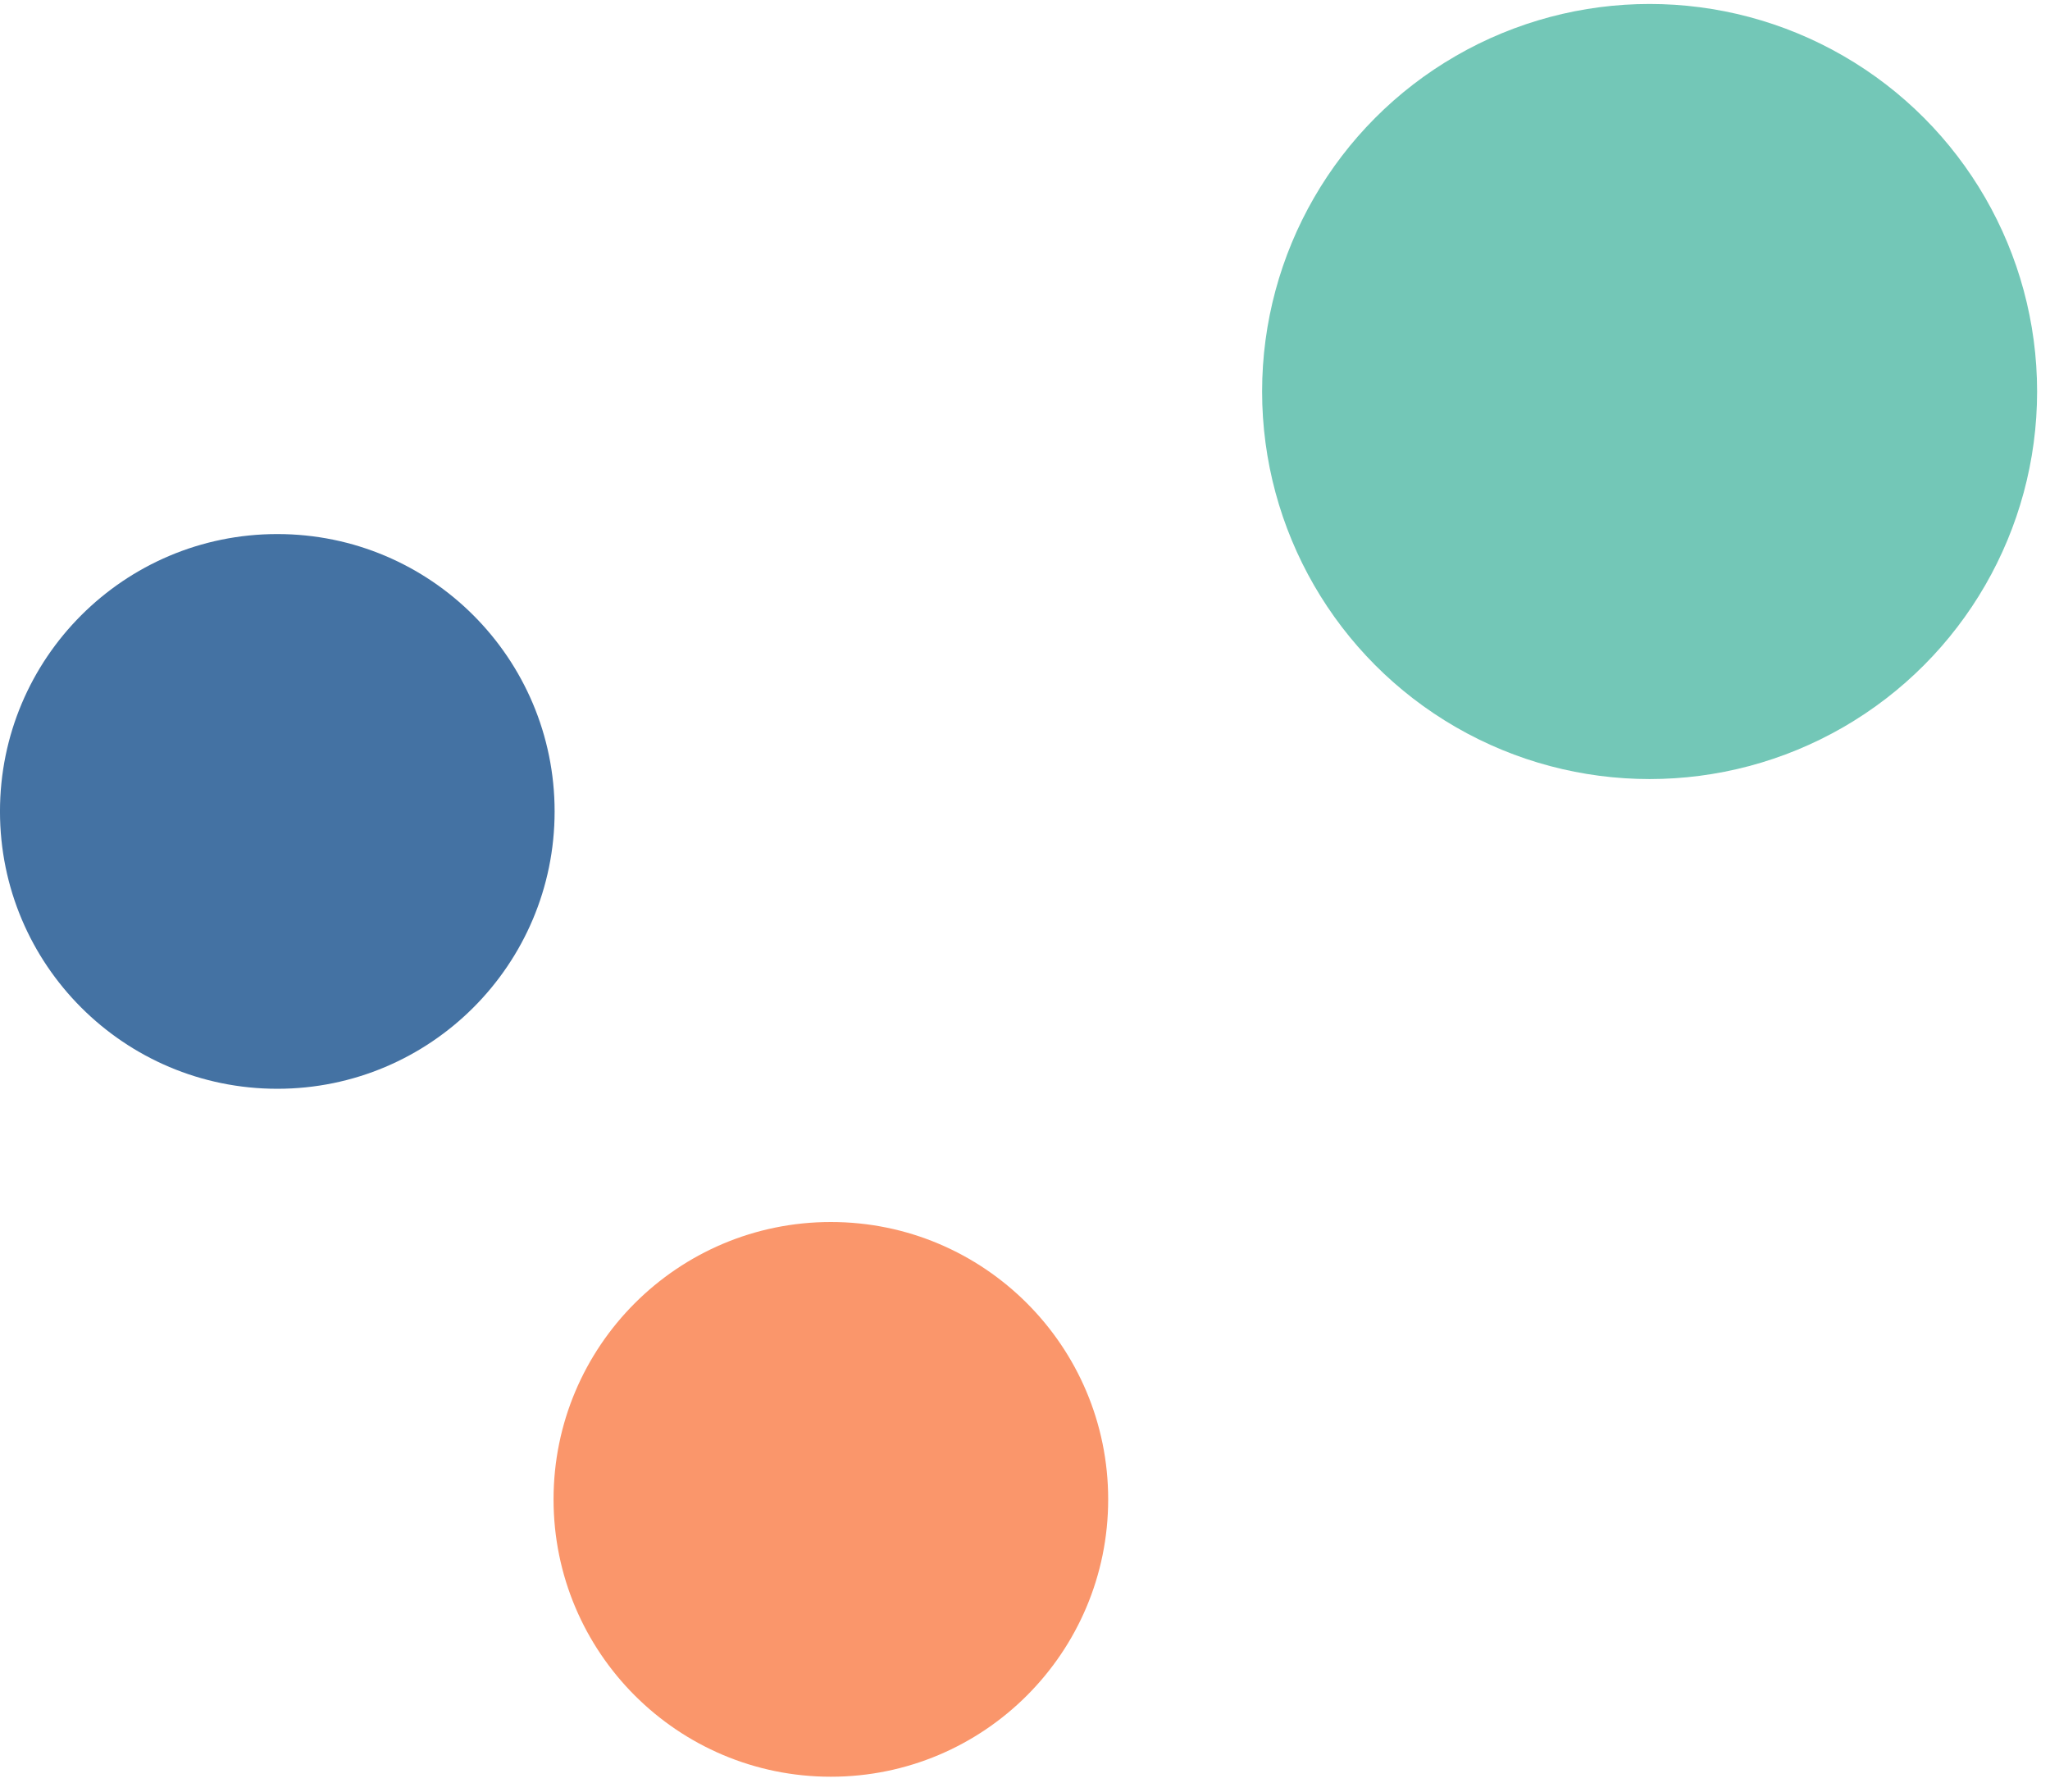 <svg width="127" height="111" viewBox="0 0 127 111" fill="none" xmlns="http://www.w3.org/2000/svg">
<ellipse cx="17.179" cy="50.26" rx="17.18" ry="17.18" fill="#4472A3"/>
<ellipse cx="51.473" cy="92.872" rx="17.18" ry="17.18" fill="#FA966B"/>
<ellipse cx="102.195" cy="24.251" rx="24.006" ry="24.005" fill="#73C7B7"/>
</svg>
